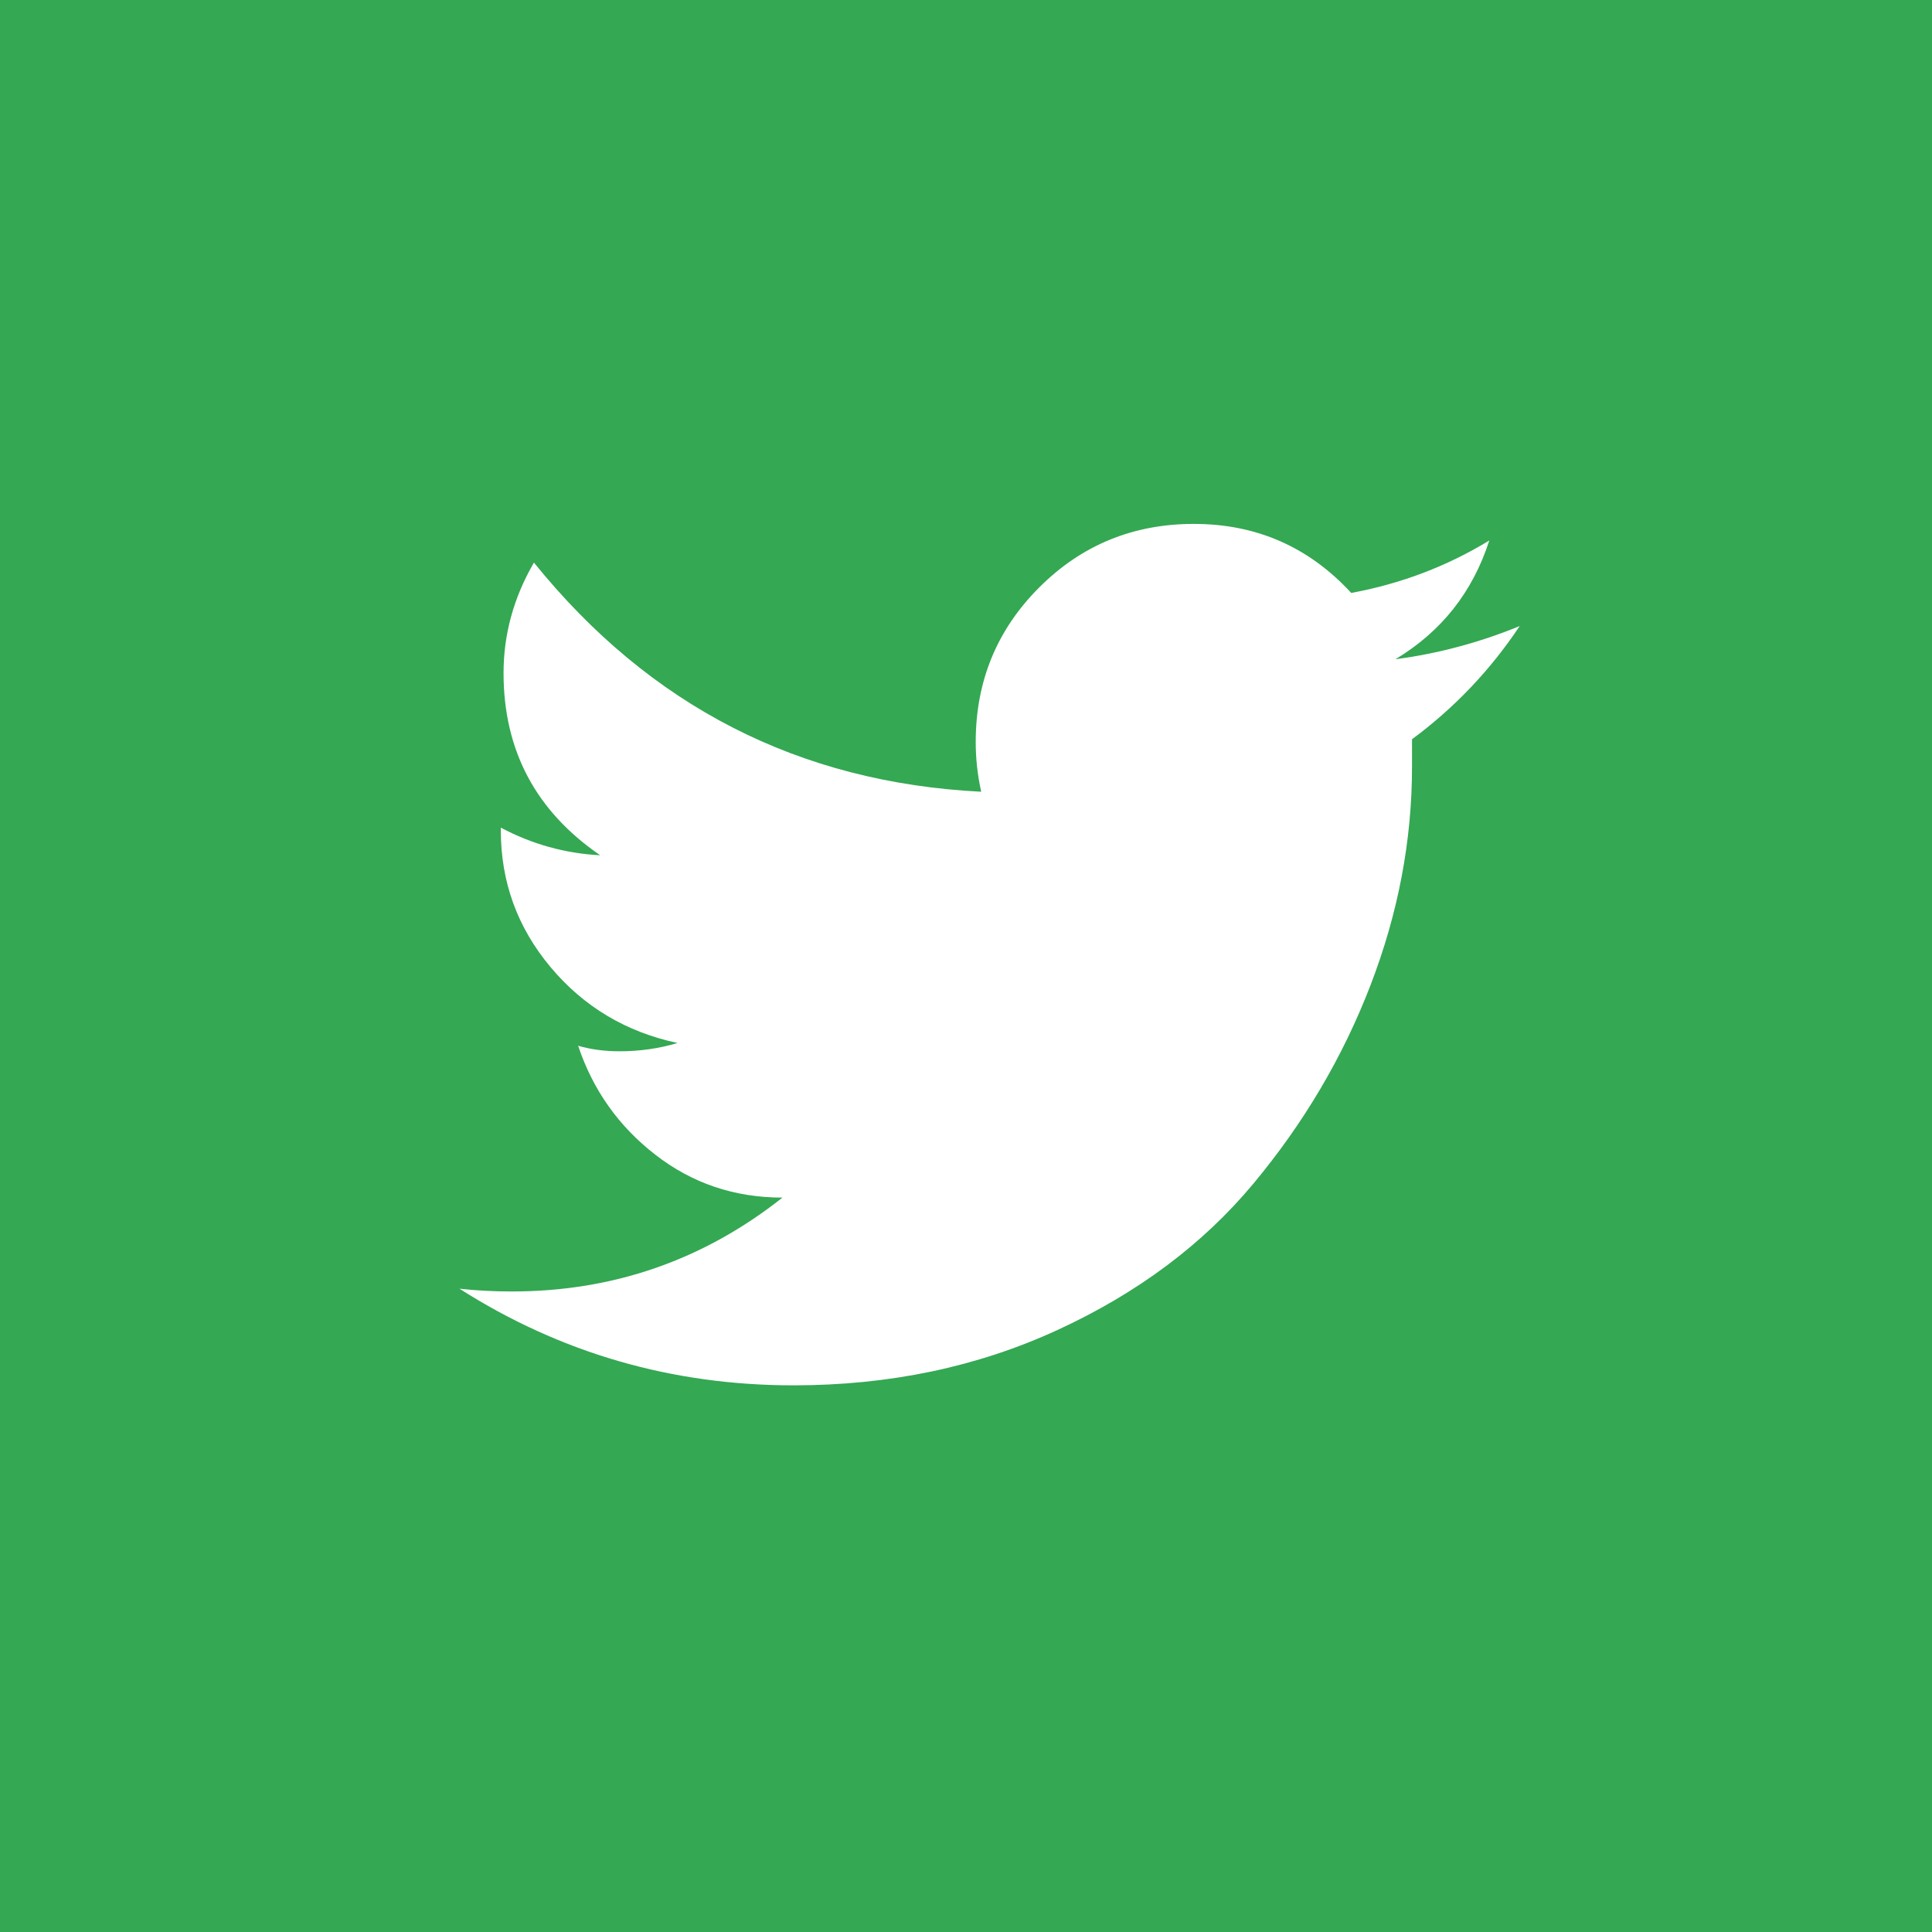 <?xml version="1.0" encoding="utf-8"?>
<!-- Generator: Adobe Illustrator 17.0.0, SVG Export Plug-In . SVG Version: 6.00 Build 0)  -->
<!DOCTYPE svg PUBLIC "-//W3C//DTD SVG 1.1//EN" "http://www.w3.org/Graphics/SVG/1.1/DTD/svg11.dtd">
<svg version="1.1" id="diseño" xmlns="http://www.w3.org/2000/svg" xmlns:xlink="http://www.w3.org/1999/xlink" x="0px" y="0px"
	 width="41px" height="41px" viewBox="0 0 41 41" enable-background="new 0 0 41 41" xml:space="preserve">
<rect x="0" y="0" fill="#34A853" width="41" height="41"/>
<path fill="#FFFFFF" d="M32.25,13.286c-0.625,0.938-1.387,1.738-2.285,2.402c0,0.196,0,0.391,0,0.586
	c0,1.563-0.293,3.105-0.879,4.629s-1.416,2.93-2.49,4.219c-1.075,1.289-2.461,2.324-4.16,3.105
	c-1.699,0.782-3.565,1.172-5.596,1.172c-2.578,0-4.942-0.683-7.09-2.051c0.352,0.039,0.722,0.059,1.113,0.059
	c2.148,0,4.062-0.664,5.742-1.992c-1.016,0-1.914-0.302-2.695-0.908c-0.782-0.605-1.328-1.377-1.641-2.314
	c0.273,0.079,0.566,0.117,0.879,0.117c0.429,0,0.84-0.059,1.23-0.176c-1.094-0.234-1.992-0.771-2.695-1.611
	c-0.703-0.84-1.055-1.807-1.055-2.9v-0.059c0.664,0.352,1.367,0.548,2.109,0.586c-1.368-0.938-2.051-2.227-2.051-3.867
	c0-0.82,0.214-1.602,0.645-2.344c2.461,3.047,5.625,4.668,9.492,4.863c-0.079-0.352-0.117-0.703-0.117-1.055
	c0-1.289,0.449-2.382,1.348-3.281c0.898-0.898,1.992-1.348,3.281-1.348c1.328,0,2.441,0.489,3.34,1.465
	c1.055-0.195,2.031-0.565,2.93-1.113c-0.352,1.094-1.016,1.934-1.992,2.52C30.512,13.872,31.39,13.638,32.25,13.286z"/>
</svg>
